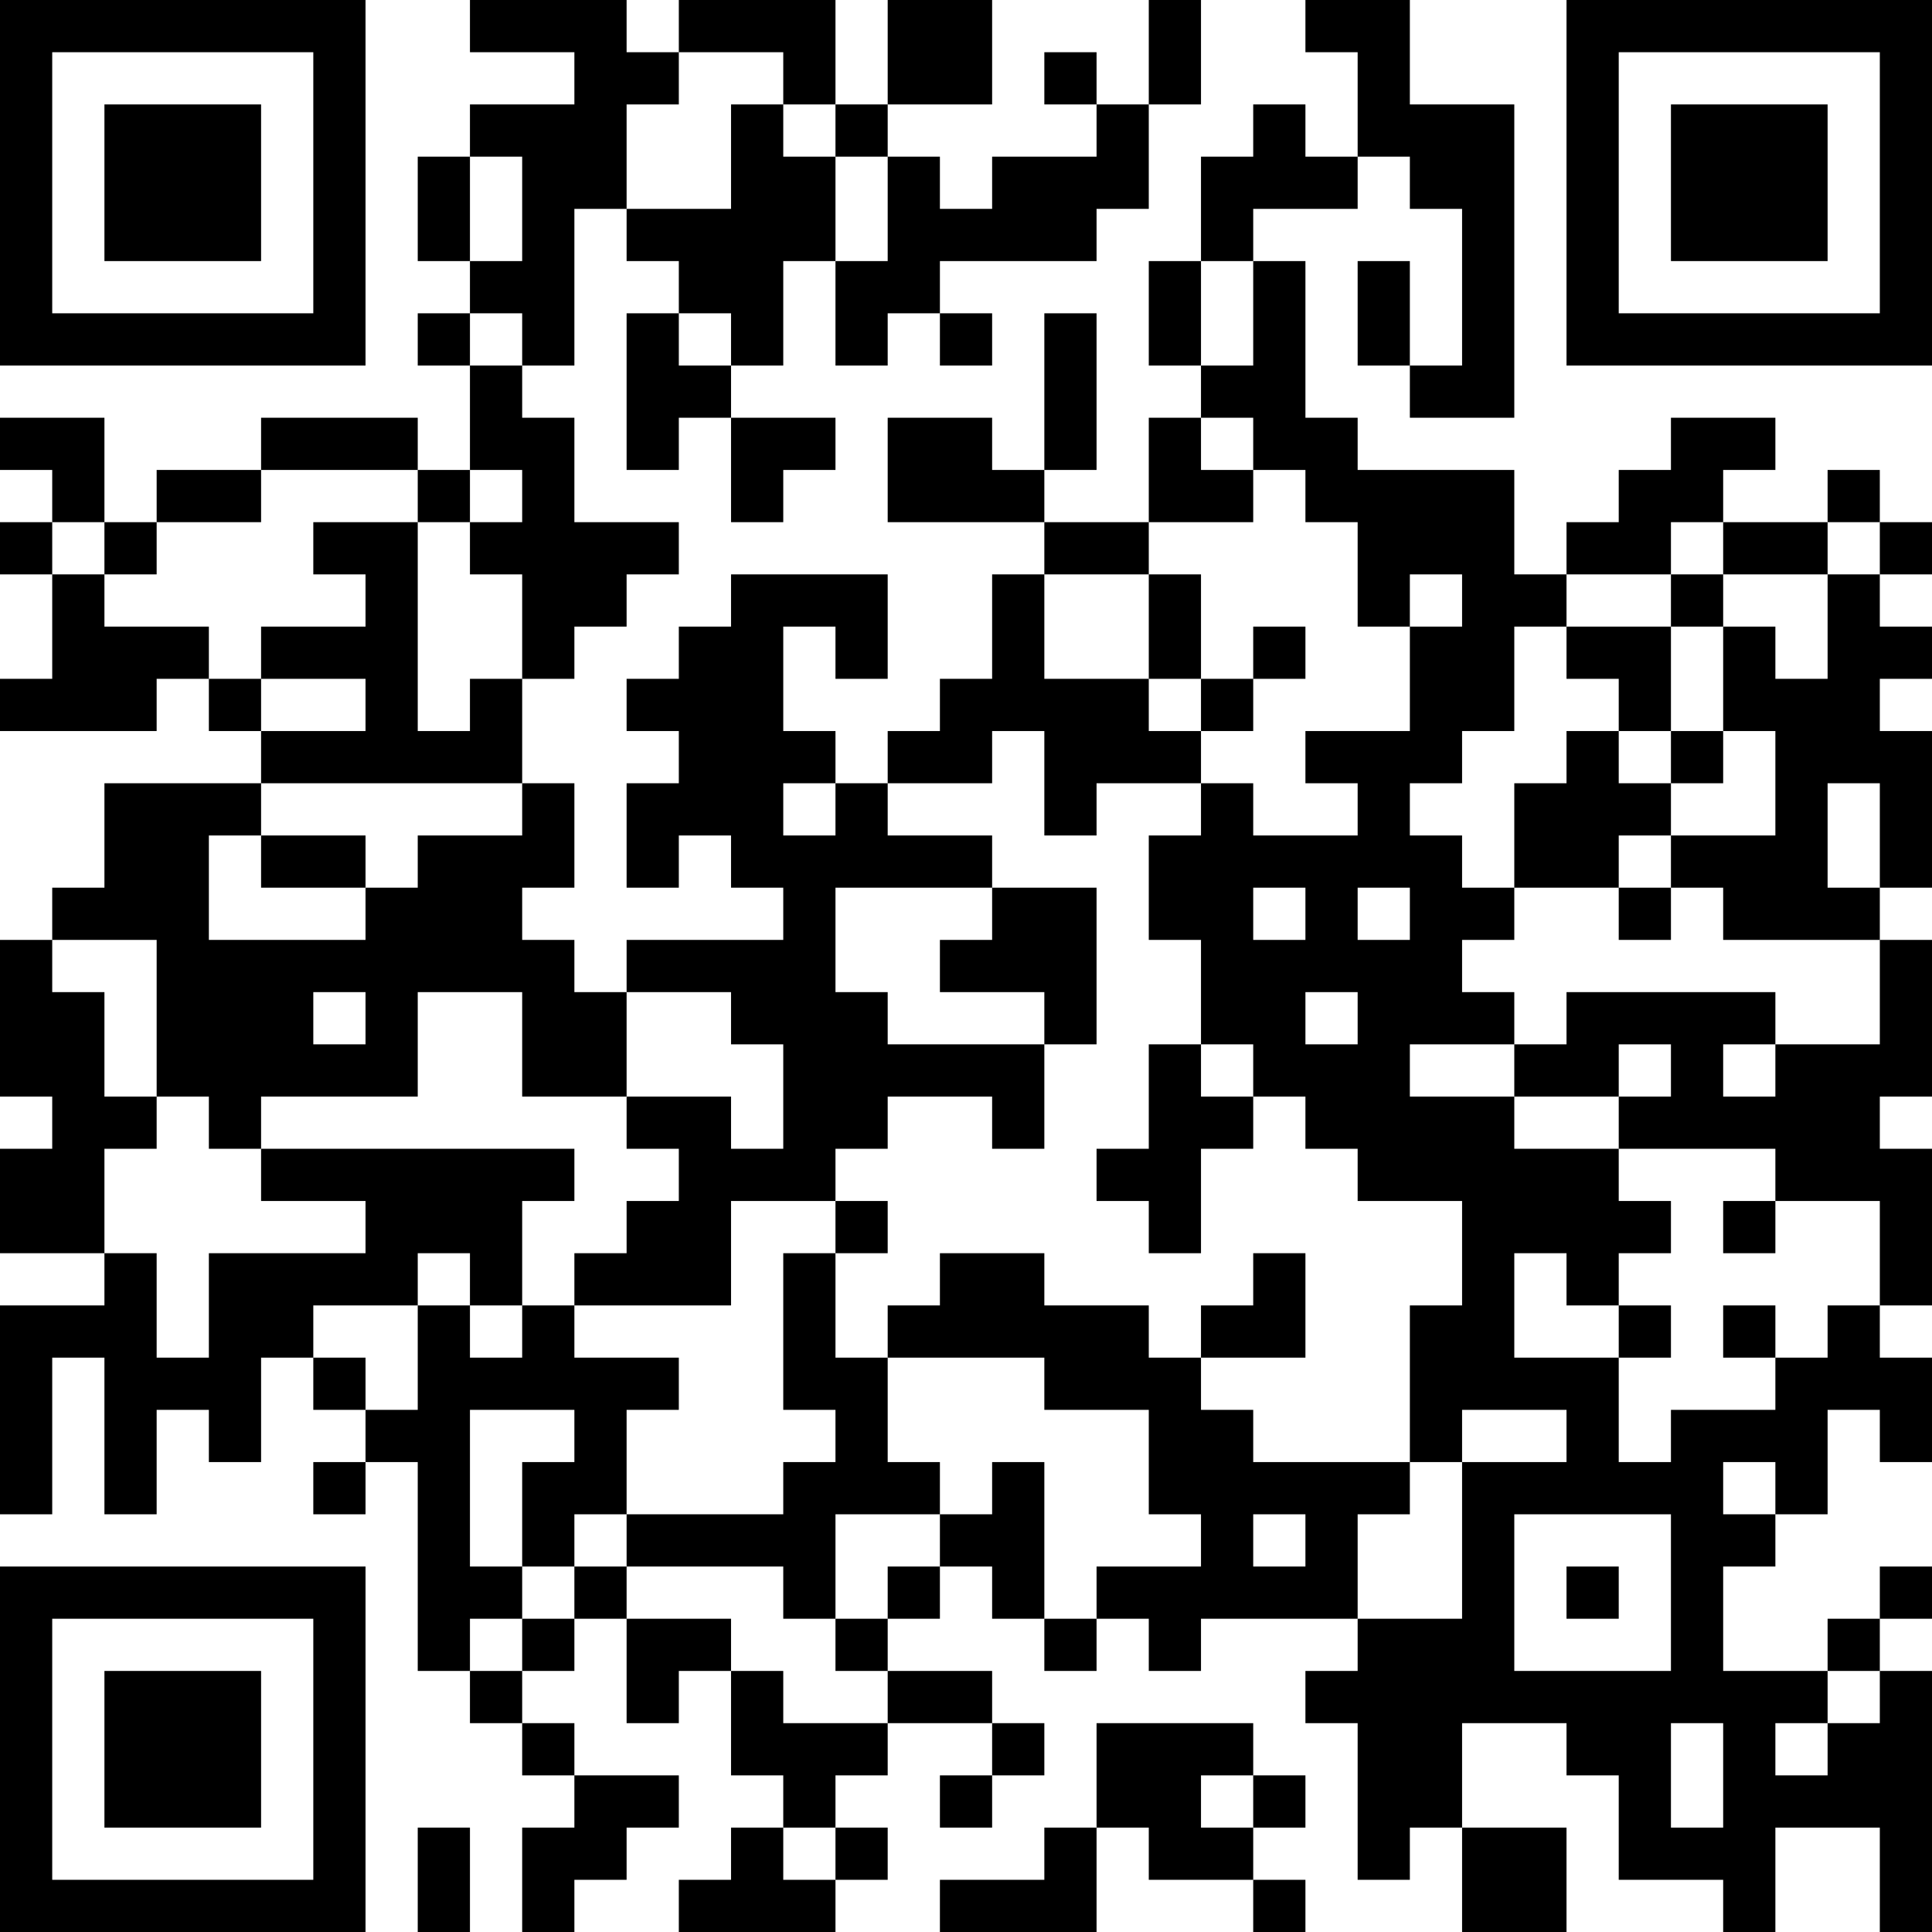 <?xml version="1.0" encoding="UTF-8"?>
<svg xmlns="http://www.w3.org/2000/svg" version="1.1" width="400" height="400" viewBox="0 0 400 400"><rect x="0" y="0" width="400" height="400" fill="#ffffff"/><g transform="scale(10.811)"><g transform="translate(0,0)"><path fill-rule="evenodd" d="M9 0L9 1L11 1L11 2L9 2L9 3L8 3L8 5L9 5L9 6L8 6L8 7L9 7L9 9L8 9L8 8L5 8L5 9L3 9L3 10L2 10L2 8L0 8L0 9L1 9L1 10L0 10L0 11L1 11L1 13L0 13L0 14L3 14L3 13L4 13L4 14L5 14L5 15L2 15L2 17L1 17L1 18L0 18L0 21L1 21L1 22L0 22L0 24L2 24L2 25L0 25L0 29L1 29L1 26L2 26L2 29L3 29L3 27L4 27L4 28L5 28L5 26L6 26L6 27L7 27L7 28L6 28L6 29L7 29L7 28L8 28L8 32L9 32L9 33L10 33L10 34L11 34L11 35L10 35L10 37L11 37L11 36L12 36L12 35L13 35L13 34L11 34L11 33L10 33L10 32L11 32L11 31L12 31L12 33L13 33L13 32L14 32L14 34L15 34L15 35L14 35L14 36L13 36L13 37L16 37L16 36L17 36L17 35L16 35L16 34L17 34L17 33L19 33L19 34L18 34L18 35L19 35L19 34L20 34L20 33L19 33L19 32L17 32L17 31L18 31L18 30L19 30L19 31L20 31L20 32L21 32L21 31L22 31L22 32L23 32L23 31L26 31L26 32L25 32L25 33L26 33L26 36L27 36L27 35L28 35L28 37L30 37L30 35L28 35L28 33L30 33L30 34L31 34L31 36L33 36L33 37L34 37L34 35L36 35L36 37L37 37L37 32L36 32L36 31L37 31L37 30L36 30L36 31L35 31L35 32L33 32L33 30L34 30L34 29L35 29L35 27L36 27L36 28L37 28L37 26L36 26L36 25L37 25L37 22L36 22L36 21L37 21L37 18L36 18L36 17L37 17L37 14L36 14L36 13L37 13L37 12L36 12L36 11L37 11L37 10L36 10L36 9L35 9L35 10L33 10L33 9L34 9L34 8L32 8L32 9L31 9L31 10L30 10L30 11L29 11L29 9L26 9L26 8L25 8L25 5L24 5L24 4L26 4L26 3L27 3L27 4L28 4L28 7L27 7L27 5L26 5L26 7L27 7L27 8L29 8L29 2L27 2L27 0L25 0L25 1L26 1L26 3L25 3L25 2L24 2L24 3L23 3L23 5L22 5L22 7L23 7L23 8L22 8L22 10L20 10L20 9L21 9L21 6L20 6L20 9L19 9L19 8L17 8L17 10L20 10L20 11L19 11L19 13L18 13L18 14L17 14L17 15L16 15L16 14L15 14L15 12L16 12L16 13L17 13L17 11L14 11L14 12L13 12L13 13L12 13L12 14L13 14L13 15L12 15L12 17L13 17L13 16L14 16L14 17L15 17L15 18L12 18L12 19L11 19L11 18L10 18L10 17L11 17L11 15L10 15L10 13L11 13L11 12L12 12L12 11L13 11L13 10L11 10L11 8L10 8L10 7L11 7L11 4L12 4L12 5L13 5L13 6L12 6L12 9L13 9L13 8L14 8L14 10L15 10L15 9L16 9L16 8L14 8L14 7L15 7L15 5L16 5L16 7L17 7L17 6L18 6L18 7L19 7L19 6L18 6L18 5L21 5L21 4L22 4L22 2L23 2L23 0L22 0L22 2L21 2L21 1L20 1L20 2L21 2L21 3L19 3L19 4L18 4L18 3L17 3L17 2L19 2L19 0L17 0L17 2L16 2L16 0L13 0L13 1L12 1L12 0ZM13 1L13 2L12 2L12 4L14 4L14 2L15 2L15 3L16 3L16 5L17 5L17 3L16 3L16 2L15 2L15 1ZM9 3L9 5L10 5L10 3ZM23 5L23 7L24 7L24 5ZM9 6L9 7L10 7L10 6ZM13 6L13 7L14 7L14 6ZM23 8L23 9L24 9L24 10L22 10L22 11L20 11L20 13L22 13L22 14L23 14L23 15L21 15L21 16L20 16L20 14L19 14L19 15L17 15L17 16L19 16L19 17L16 17L16 19L17 19L17 20L20 20L20 22L19 22L19 21L17 21L17 22L16 22L16 23L14 23L14 25L11 25L11 24L12 24L12 23L13 23L13 22L12 22L12 21L14 21L14 22L15 22L15 20L14 20L14 19L12 19L12 21L10 21L10 19L8 19L8 21L5 21L5 22L4 22L4 21L3 21L3 18L1 18L1 19L2 19L2 21L3 21L3 22L2 22L2 24L3 24L3 26L4 26L4 24L7 24L7 23L5 23L5 22L11 22L11 23L10 23L10 25L9 25L9 24L8 24L8 25L6 25L6 26L7 26L7 27L8 27L8 25L9 25L9 26L10 26L10 25L11 25L11 26L13 26L13 27L12 27L12 29L11 29L11 30L10 30L10 28L11 28L11 27L9 27L9 30L10 30L10 31L9 31L9 32L10 32L10 31L11 31L11 30L12 30L12 31L14 31L14 32L15 32L15 33L17 33L17 32L16 32L16 31L17 31L17 30L18 30L18 29L19 29L19 28L20 28L20 31L21 31L21 30L23 30L23 29L22 29L22 27L20 27L20 26L17 26L17 25L18 25L18 24L20 24L20 25L22 25L22 26L23 26L23 27L24 27L24 28L27 28L27 29L26 29L26 31L28 31L28 28L30 28L30 27L28 27L28 28L27 28L27 25L28 25L28 23L26 23L26 22L25 22L25 21L24 21L24 20L23 20L23 18L22 18L22 16L23 16L23 15L24 15L24 16L26 16L26 15L25 15L25 14L27 14L27 12L28 12L28 11L27 11L27 12L26 12L26 10L25 10L25 9L24 9L24 8ZM5 9L5 10L3 10L3 11L2 11L2 10L1 10L1 11L2 11L2 12L4 12L4 13L5 13L5 14L7 14L7 13L5 13L5 12L7 12L7 11L6 11L6 10L8 10L8 14L9 14L9 13L10 13L10 11L9 11L9 10L10 10L10 9L9 9L9 10L8 10L8 9ZM32 10L32 11L30 11L30 12L29 12L29 14L28 14L28 15L27 15L27 16L28 16L28 17L29 17L29 18L28 18L28 19L29 19L29 20L27 20L27 21L29 21L29 22L31 22L31 23L32 23L32 24L31 24L31 25L30 25L30 24L29 24L29 26L31 26L31 28L32 28L32 27L34 27L34 26L35 26L35 25L36 25L36 23L34 23L34 22L31 22L31 21L32 21L32 20L31 20L31 21L29 21L29 20L30 20L30 19L34 19L34 20L33 20L33 21L34 21L34 20L36 20L36 18L33 18L33 17L32 17L32 16L34 16L34 14L33 14L33 12L34 12L34 13L35 13L35 11L36 11L36 10L35 10L35 11L33 11L33 10ZM22 11L22 13L23 13L23 14L24 14L24 13L25 13L25 12L24 12L24 13L23 13L23 11ZM32 11L32 12L30 12L30 13L31 13L31 14L30 14L30 15L29 15L29 17L31 17L31 18L32 18L32 17L31 17L31 16L32 16L32 15L33 15L33 14L32 14L32 12L33 12L33 11ZM31 14L31 15L32 15L32 14ZM5 15L5 16L4 16L4 18L7 18L7 17L8 17L8 16L10 16L10 15ZM15 15L15 16L16 16L16 15ZM35 15L35 17L36 17L36 15ZM5 16L5 17L7 17L7 16ZM19 17L19 18L18 18L18 19L20 19L20 20L21 20L21 17ZM24 17L24 18L25 18L25 17ZM26 17L26 18L27 18L27 17ZM6 19L6 20L7 20L7 19ZM25 19L25 20L26 20L26 19ZM22 20L22 22L21 22L21 23L22 23L22 24L23 24L23 22L24 22L24 21L23 21L23 20ZM16 23L16 24L15 24L15 27L16 27L16 28L15 28L15 29L12 29L12 30L15 30L15 31L16 31L16 29L18 29L18 28L17 28L17 26L16 26L16 24L17 24L17 23ZM33 23L33 24L34 24L34 23ZM24 24L24 25L23 25L23 26L25 26L25 24ZM31 25L31 26L32 26L32 25ZM33 25L33 26L34 26L34 25ZM33 28L33 29L34 29L34 28ZM24 29L24 30L25 30L25 29ZM29 29L29 32L32 32L32 29ZM30 30L30 31L31 31L31 30ZM35 32L35 33L34 33L34 34L35 34L35 33L36 33L36 32ZM21 33L21 35L20 35L20 36L18 36L18 37L21 37L21 35L22 35L22 36L24 36L24 37L25 37L25 36L24 36L24 35L25 35L25 34L24 34L24 33ZM32 33L32 35L33 35L33 33ZM23 34L23 35L24 35L24 34ZM8 35L8 37L9 37L9 35ZM15 35L15 36L16 36L16 35ZM0 0L0 7L7 7L7 0ZM1 1L1 6L6 6L6 1ZM2 2L2 5L5 5L5 2ZM30 0L30 7L37 7L37 0ZM31 1L31 6L36 6L36 1ZM32 2L32 5L35 5L35 2ZM0 30L0 37L7 37L7 30ZM1 31L1 36L6 36L6 31ZM2 32L2 35L5 35L5 32Z" fill="#000000"/></g></g></svg>
